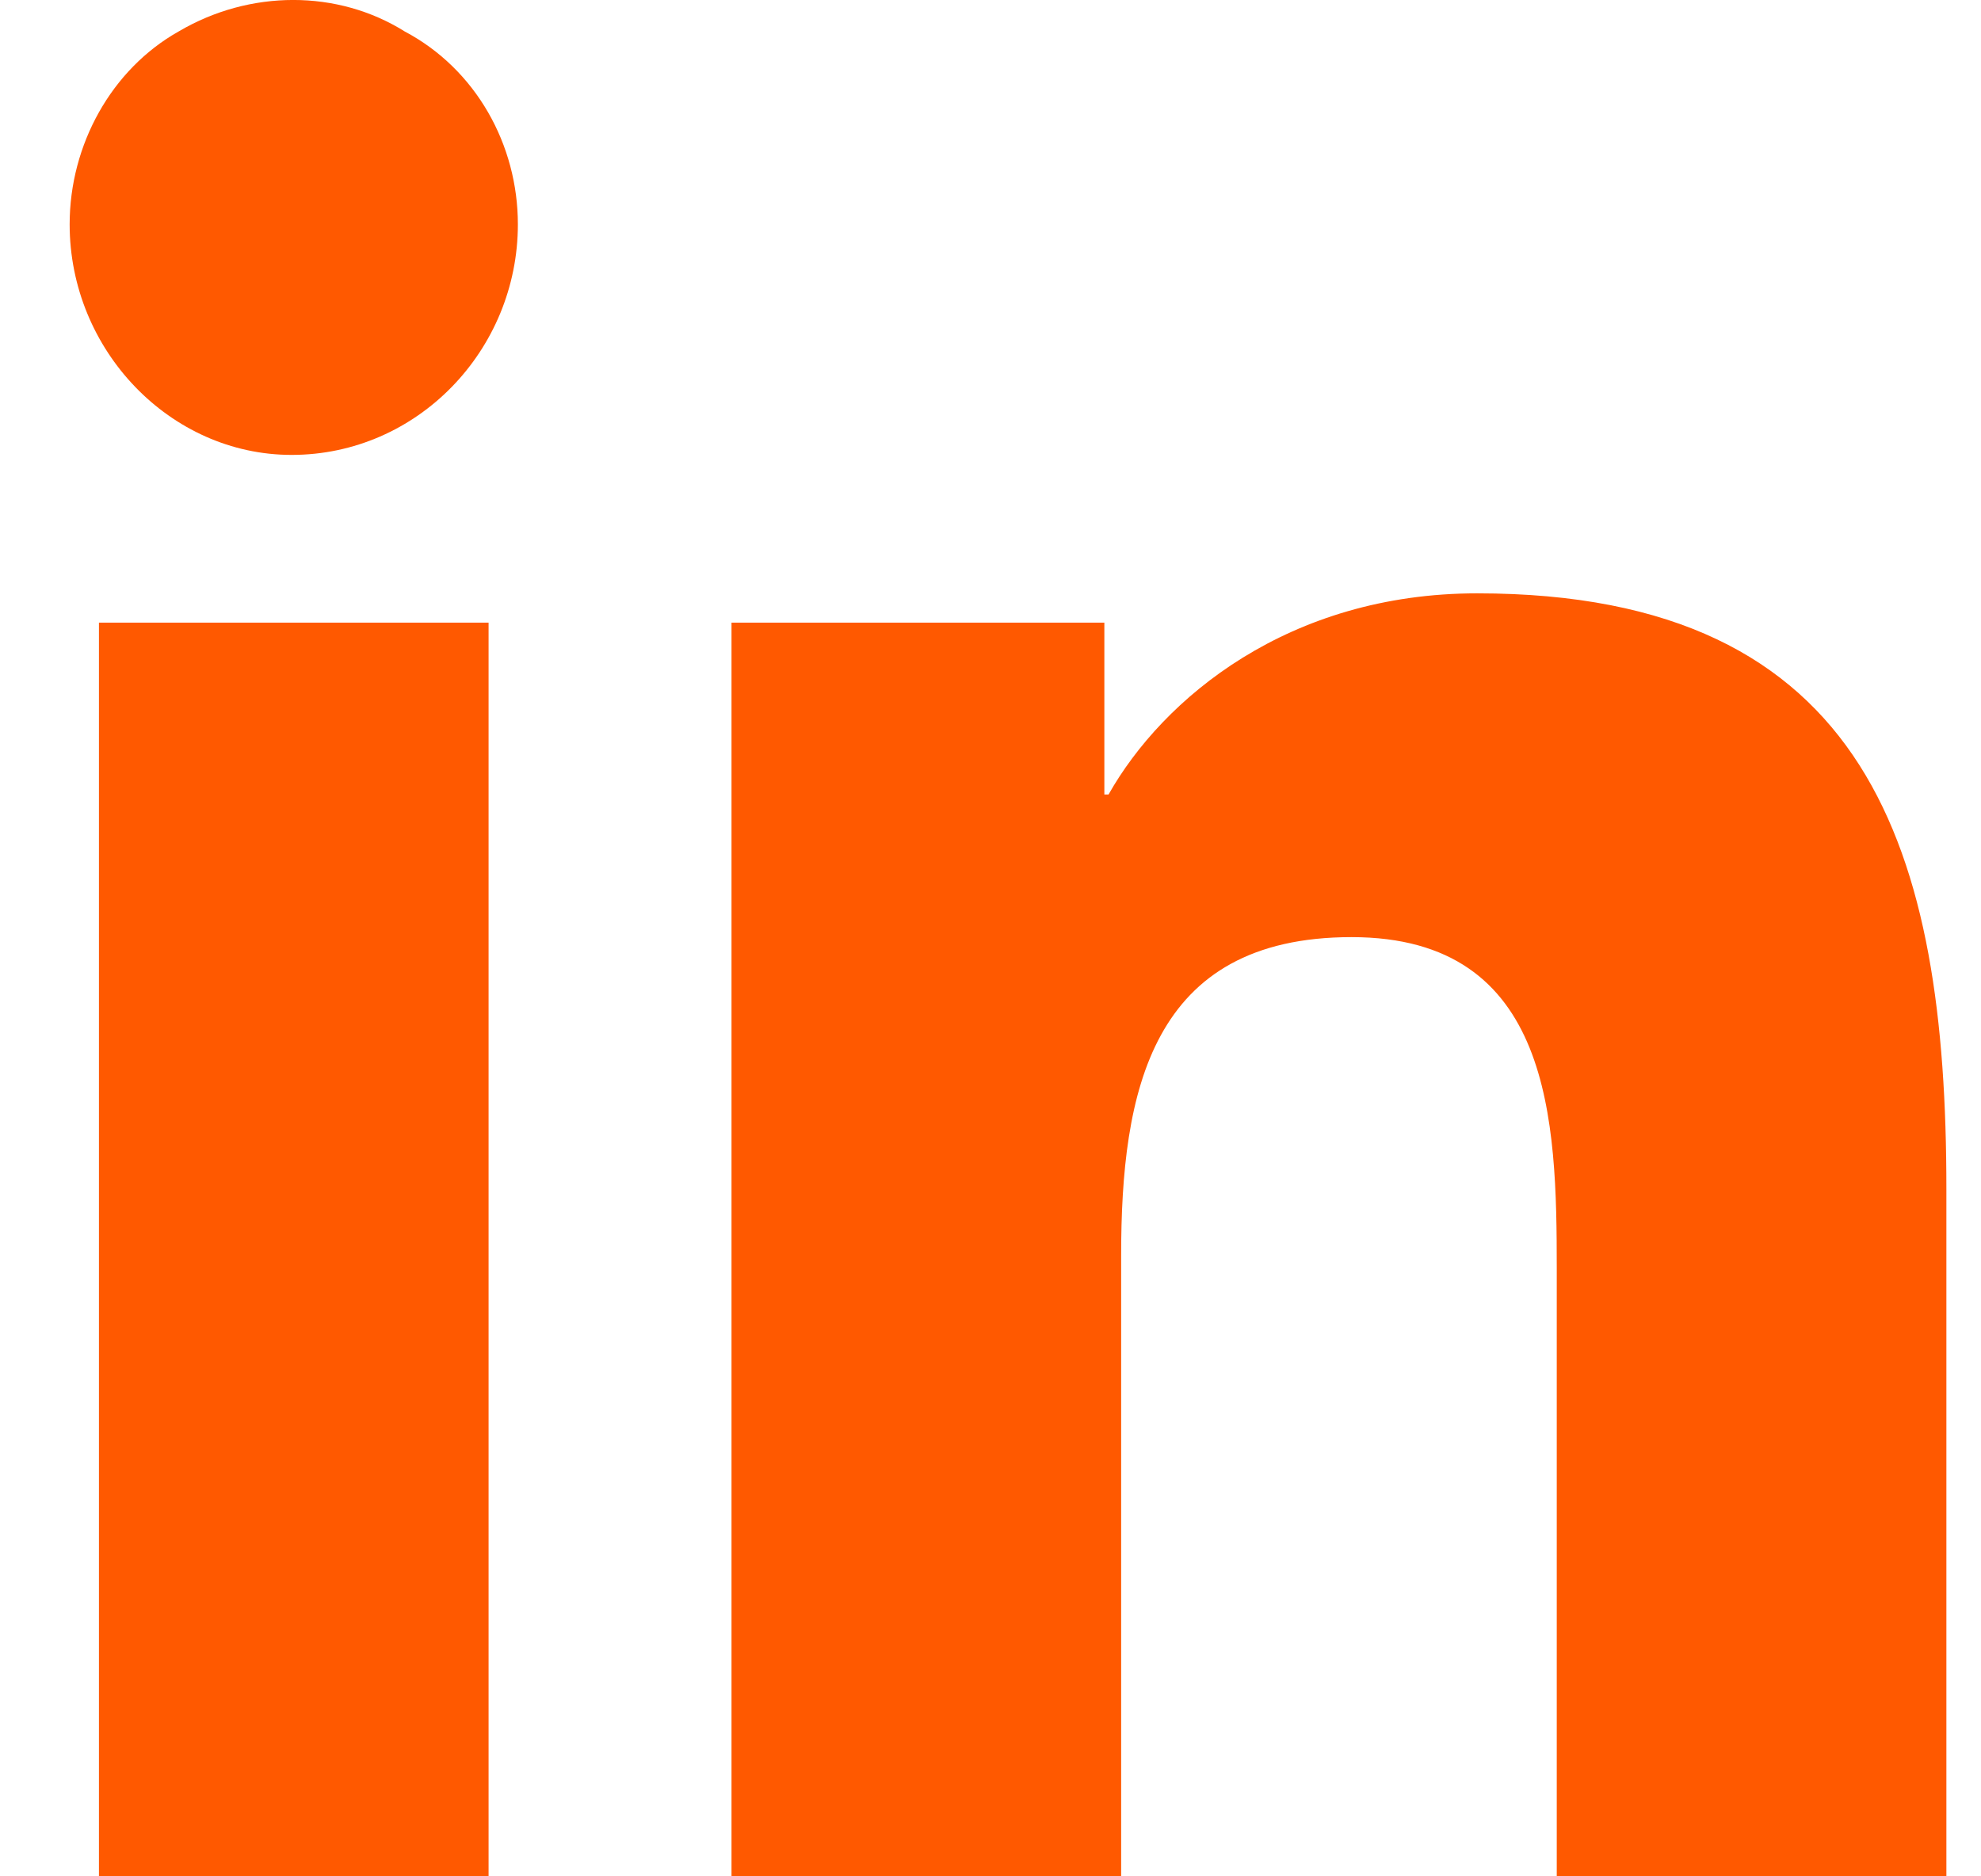 <svg width="19" height="18" viewBox="0 0 19 18" fill="none" xmlns="http://www.w3.org/2000/svg">
<path d="M4.686 18H0.949V5.973H4.686V18ZM2.797 4.364C1.632 4.364 0.668 3.359 0.668 2.152C0.668 1.388 1.07 0.664 1.713 0.302C2.396 -0.101 3.239 -0.101 3.882 0.302C4.565 0.664 4.967 1.388 4.967 2.152C4.967 3.359 4.003 4.364 2.797 4.364ZM14.931 18V12.168C14.931 10.76 14.891 8.99 12.963 8.99C11.034 8.99 10.753 10.478 10.753 12.047V18H7.016V5.973H10.592V7.622H10.632C11.155 6.697 12.36 5.692 14.168 5.692C17.945 5.692 18.668 8.185 18.668 11.403V18H14.931Z" fill="#FF5900"/>
</svg>
